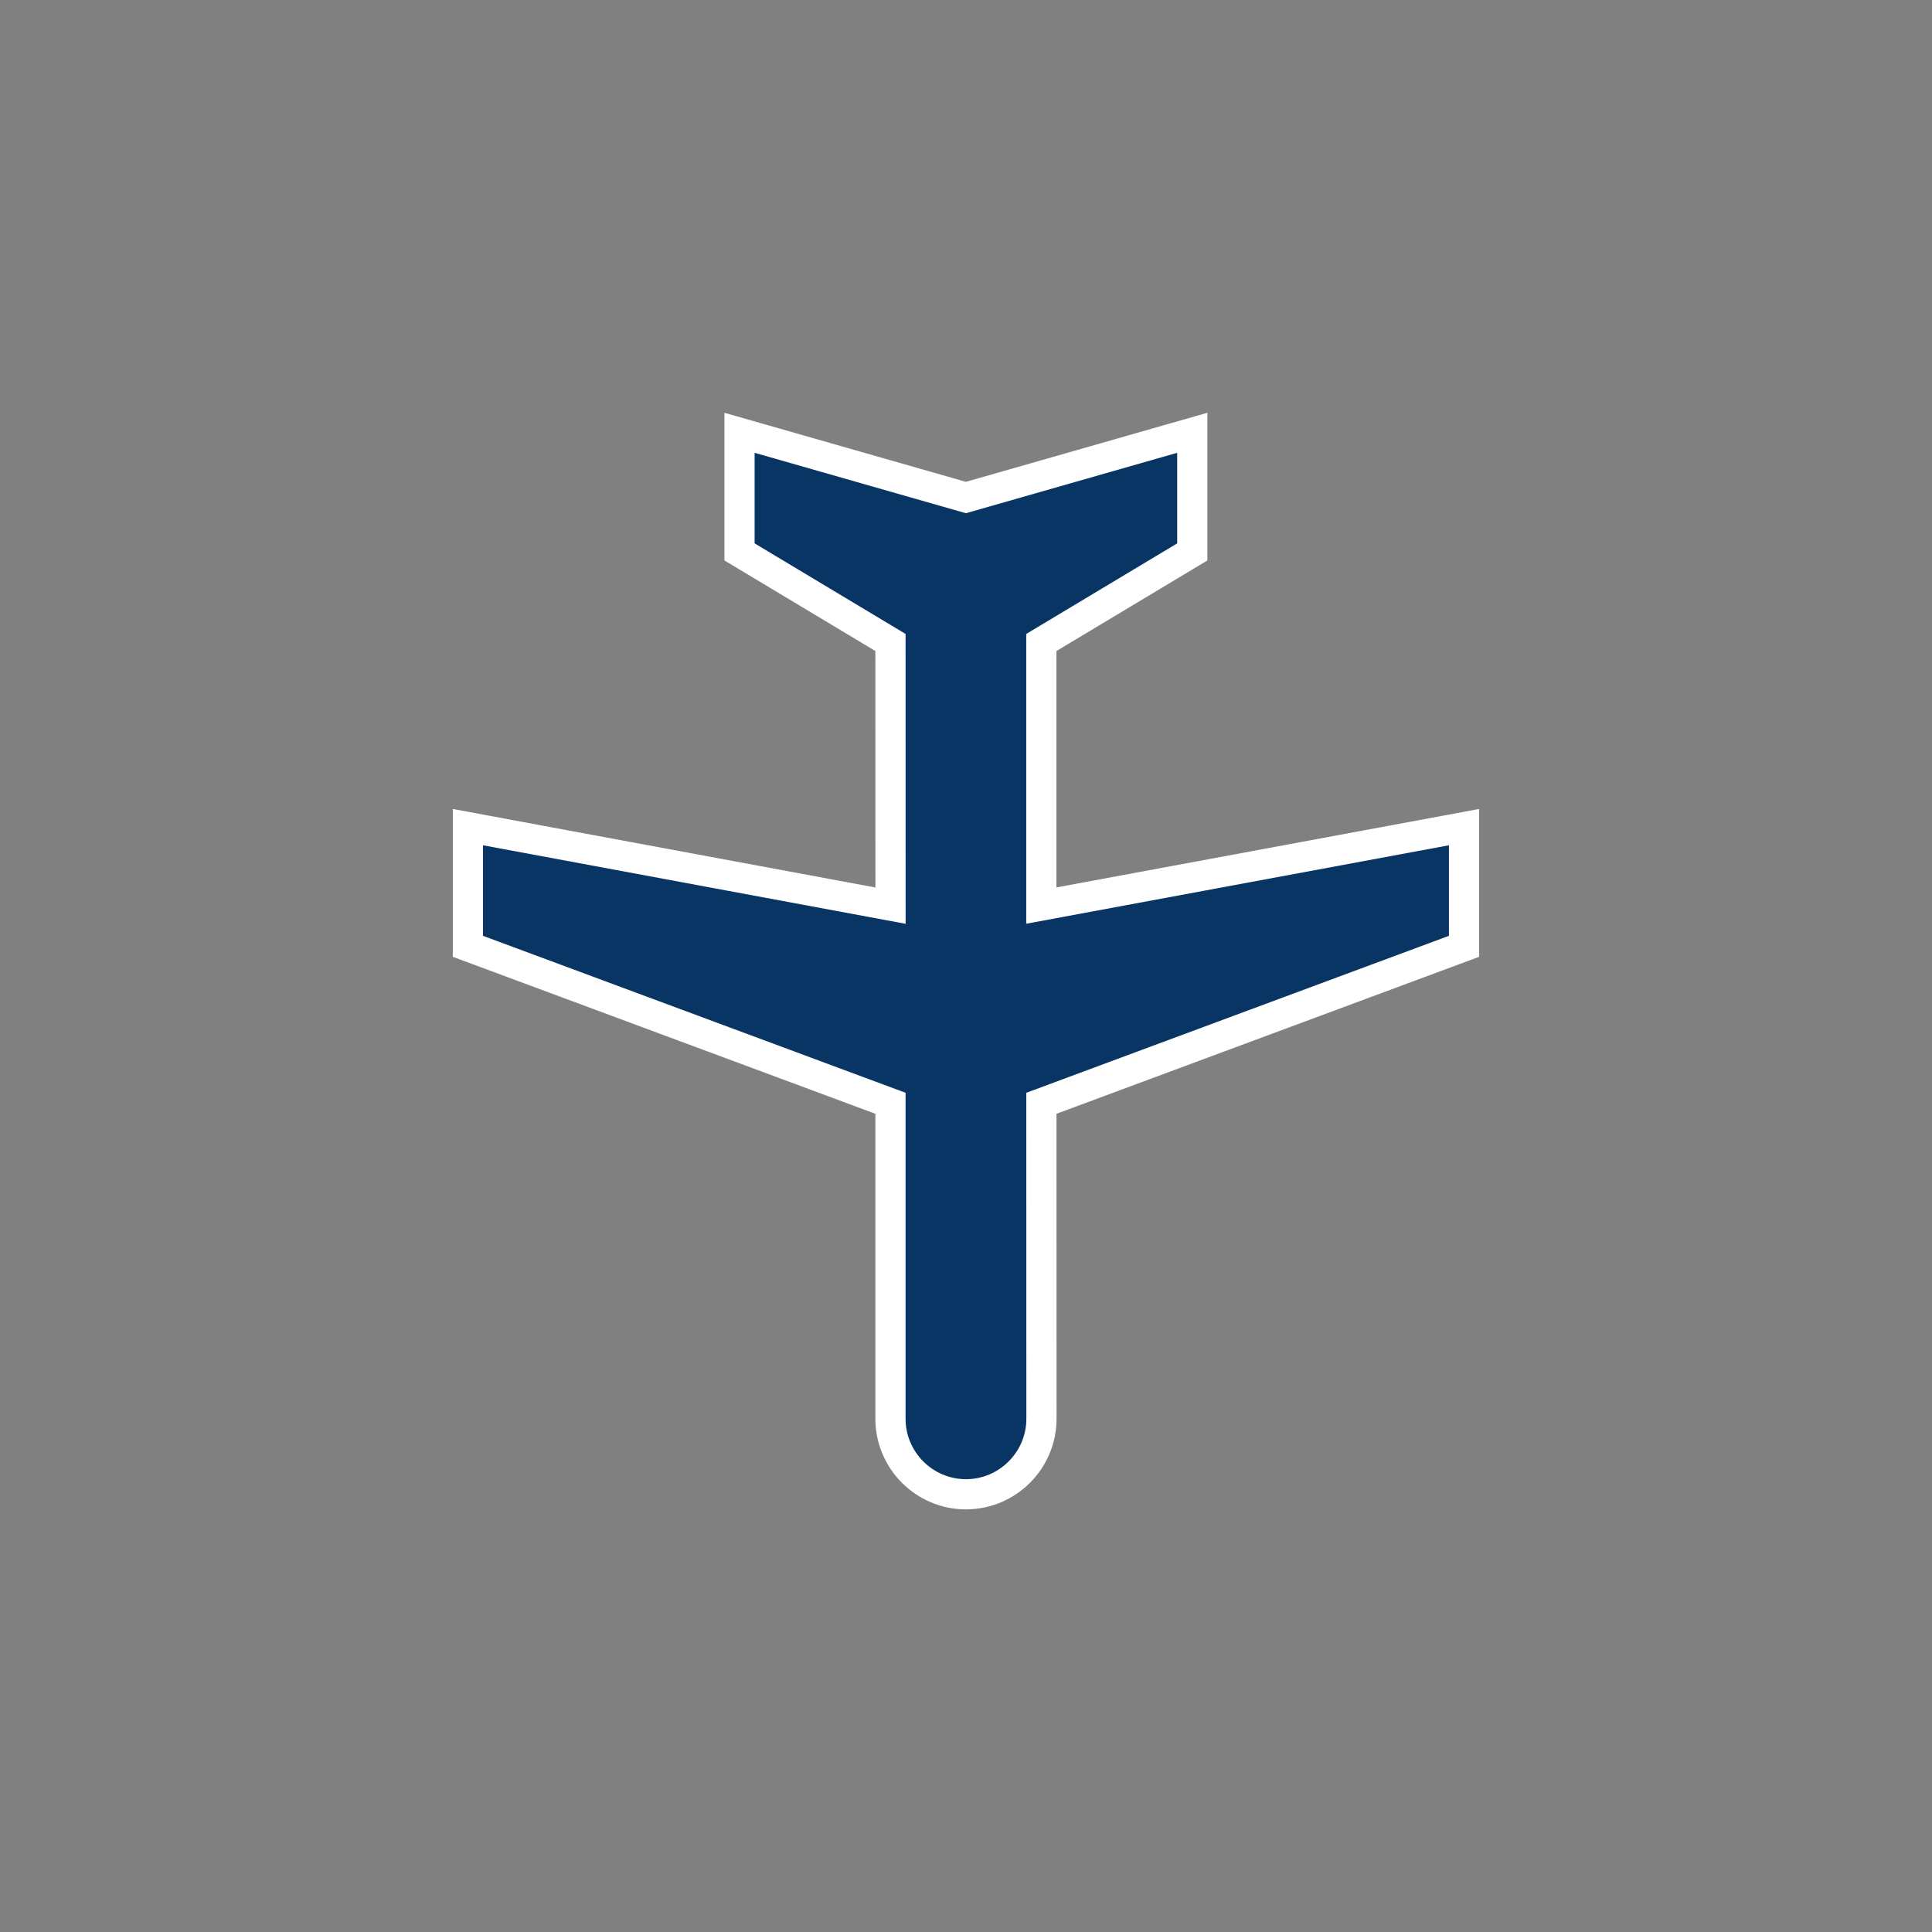 <svg xmlns="http://www.w3.org/2000/svg" width="128" height="128" viewBox="0 0 128 128" fill="none">
  <rect x="0" y="0" width="128" height="128" fill="#808080" stroke="none"/>
  <path d="M96.995 54.799L95.812 55.019L68.991 59.997V42.566L78.507 36.857L78.992 36.566V28.674L77.717 29.038L63.993 32.962L50.27 29.038L48.995 28.674V36.566L49.481 36.857L58.996 42.566L58.999 60.001L32.183 55.019L31 54.799V62.696L31.651 62.938L58.996 73.095V93.999C58.996 96.752 61.244 99 63.997 99C66.751 99 68.999 96.752 68.999 93.999L68.995 73.095L96.343 62.938L96.995 62.696V54.799Z" fill="#093565" stroke="white" stroke-width="2"/>
</svg>